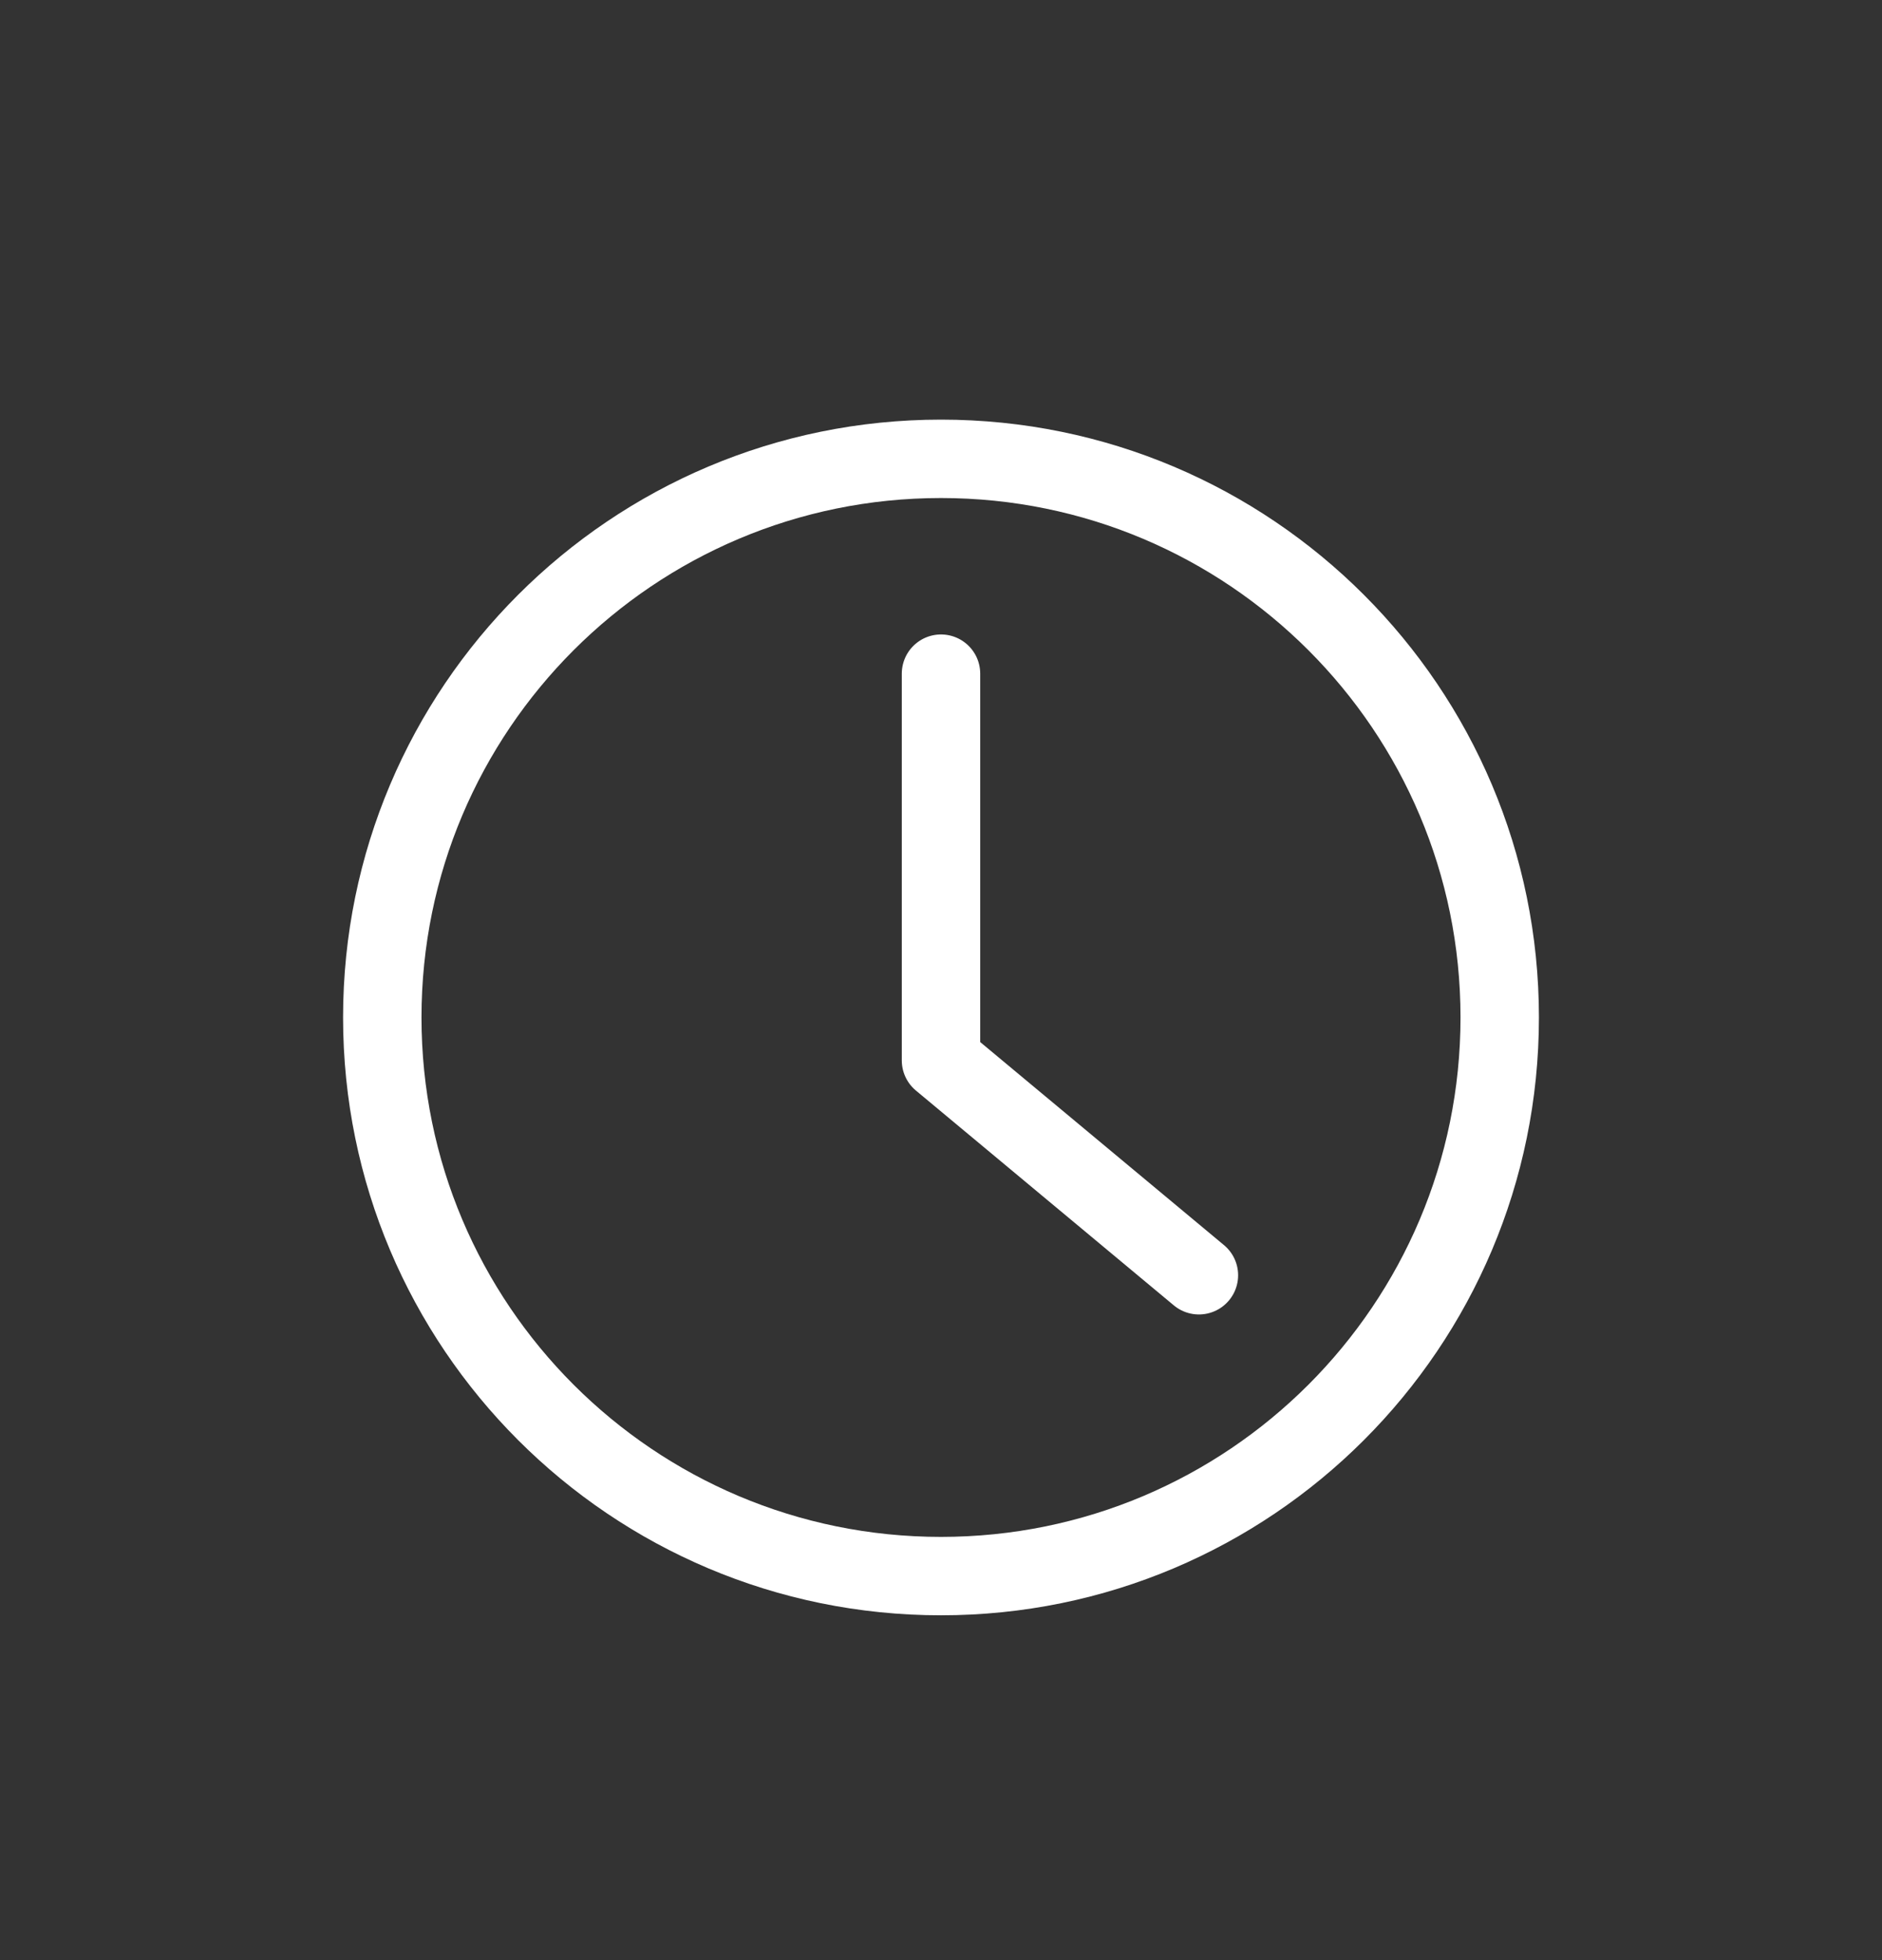 <svg width="24" height="25" viewBox="0 0 24 25" fill="none" xmlns="http://www.w3.org/2000/svg">
<rect x="0" y="0" width="24" height="25" fill="#333333" stroke="none"/>
<path d="M12 8.592V13.525L15.289 16.265M19.125 12.977C19.125 16.912 15.935 20.102 12 20.102C8.065 20.102 4.875 16.912 4.875 12.977C4.875 9.042 8.065 5.852 12 5.852C15.935 5.852 19.125 9.042 19.125 12.977Z" stroke="white" stroke-linecap="round" stroke-linejoin="round"/>
</svg>

